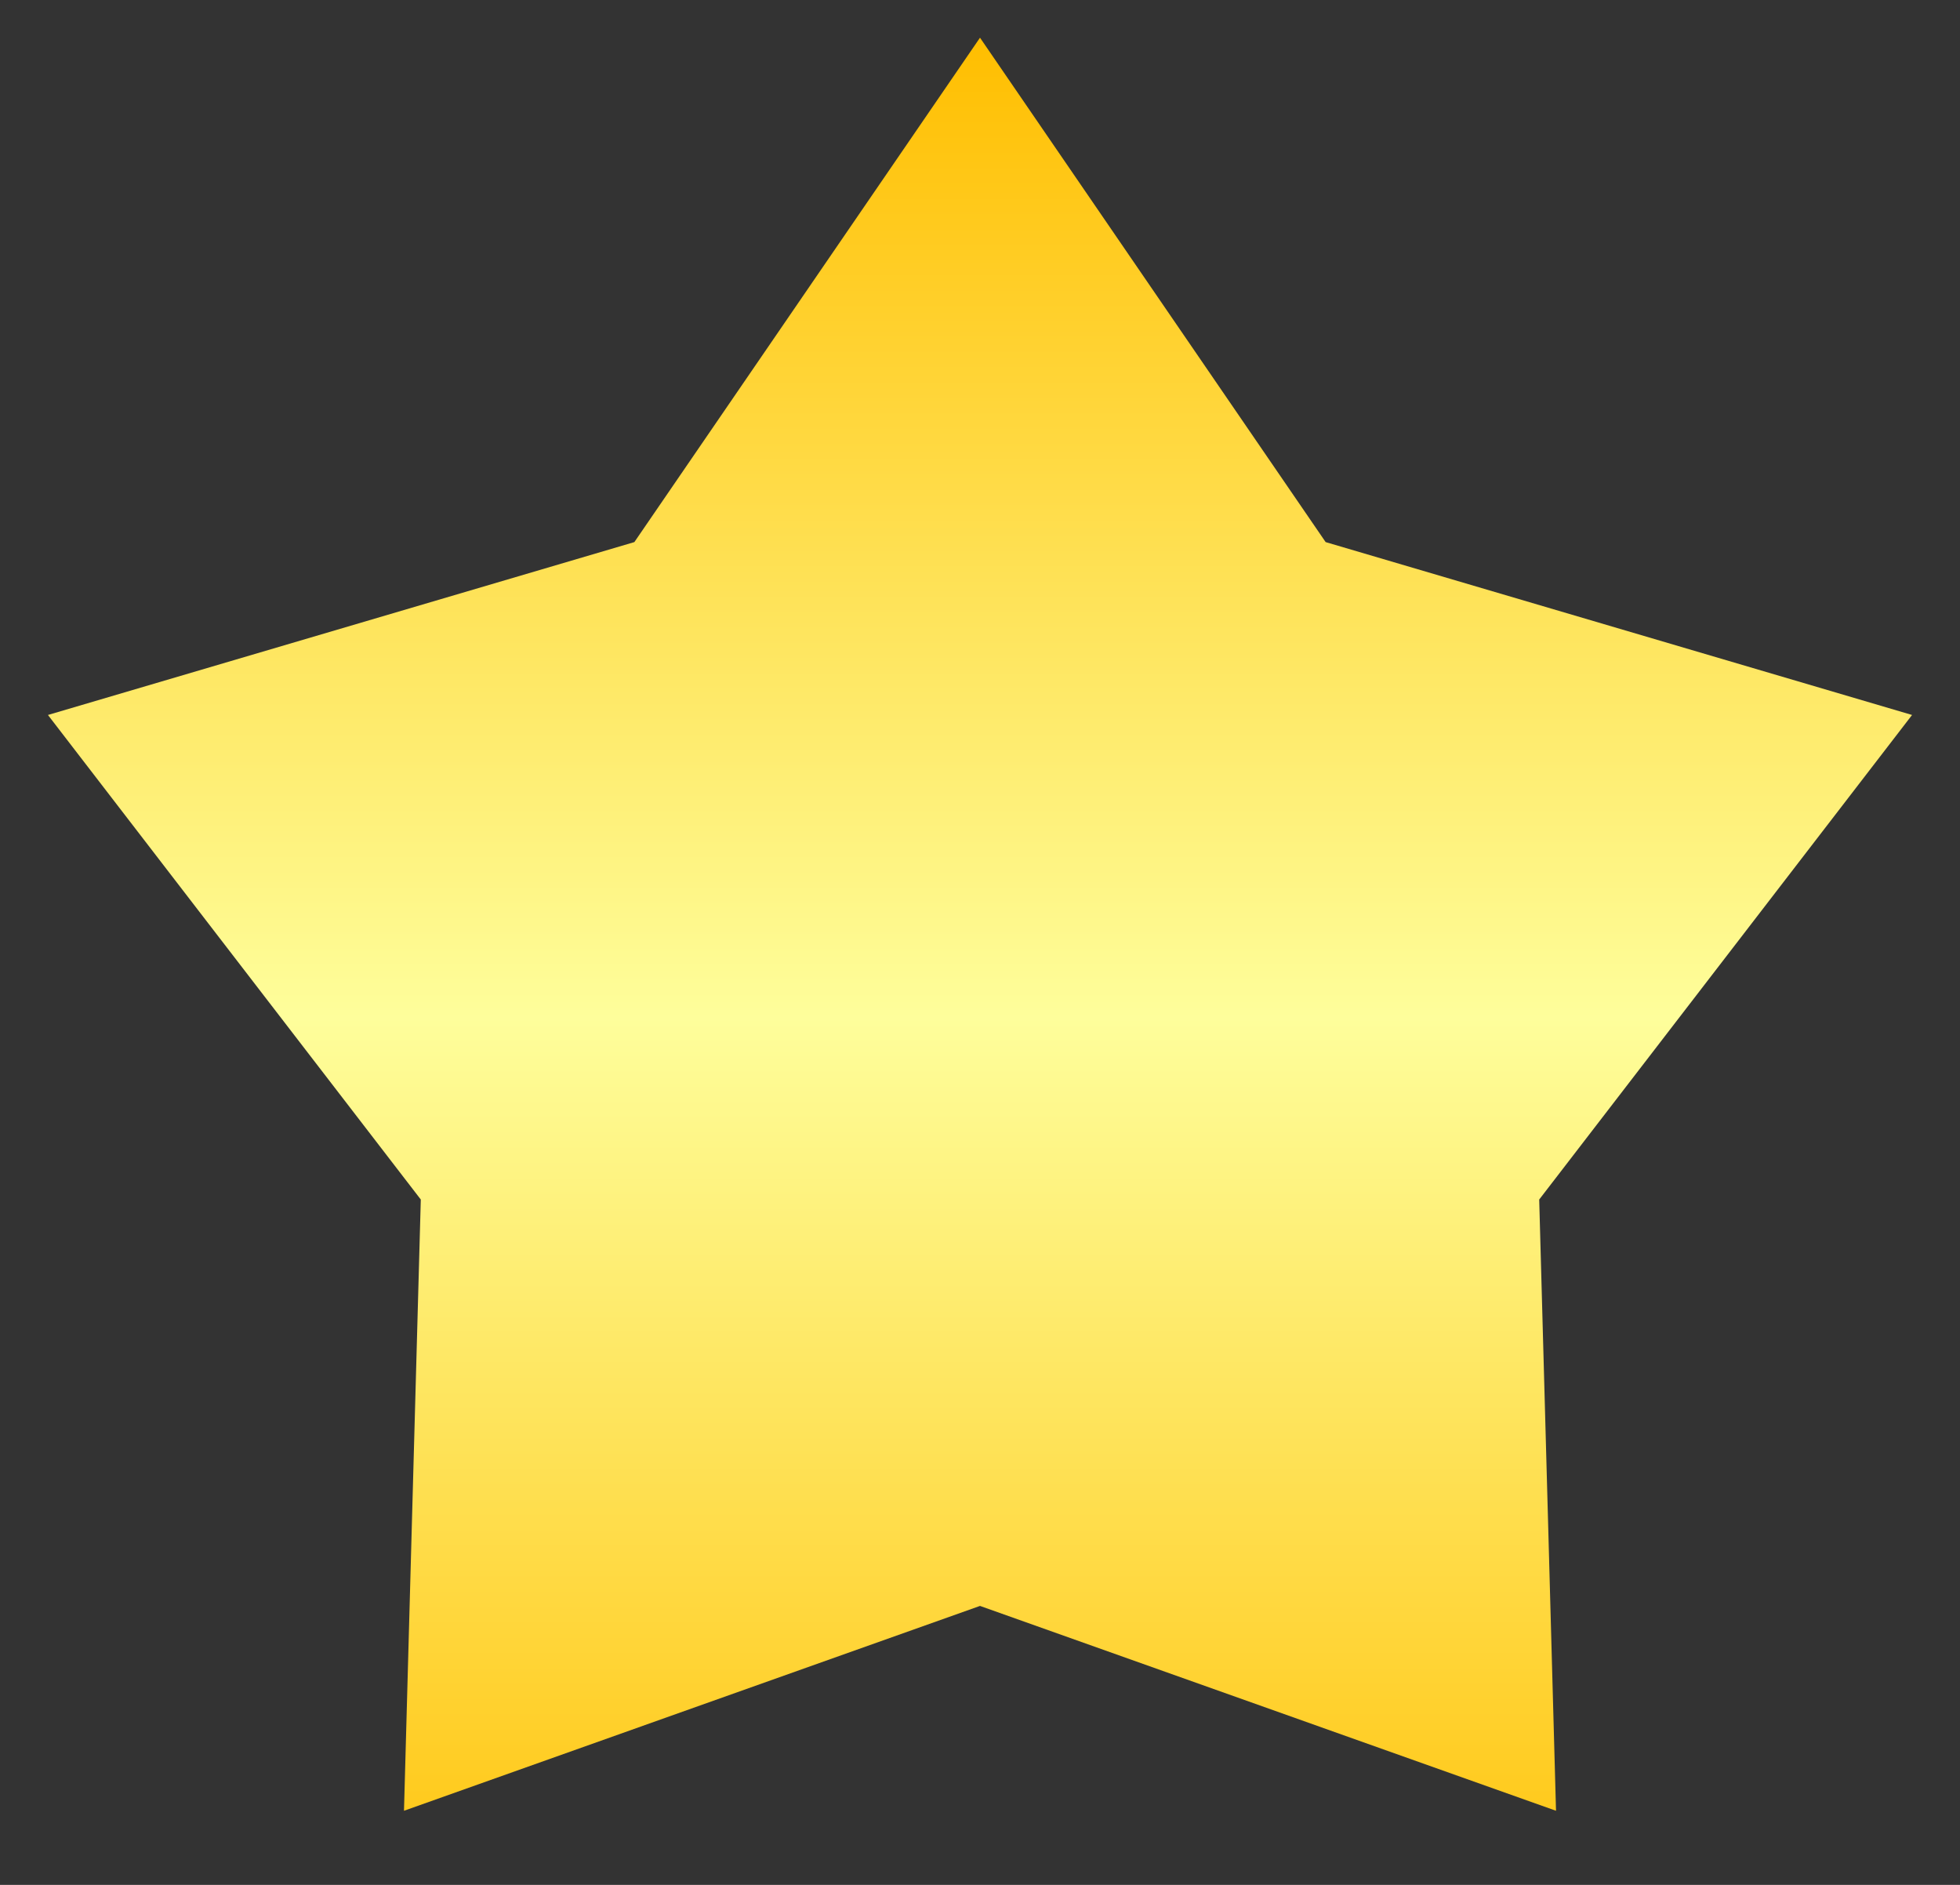 <svg width="26" height="25" viewBox="0 0 26 25" fill="none" xmlns="http://www.w3.org/2000/svg">
<rect x="0" y="0" width="26" height="25" fill="#333333" stroke="none"/>
<path d="M13 0.5L17.585 7.19L25.364 9.483L20.418 15.91L20.641 24.017L13 21.3L5.359 24.017L5.582 15.91L0.636 9.483L8.415 7.19L13 0.5Z" fill="url(#paint0_linear_1_159)"/>
<defs>
<linearGradient id="paint0_linear_1_159" x1="13" y1="0.5" x2="13" y2="26.5" gradientUnits="userSpaceOnUse">
<stop stop-color="#FFBE00"/>
<stop offset="0.5" stop-color="#FEFE9B"/>
<stop offset="1" stop-color="#FFBE00"/>
</linearGradient>
</defs>
</svg>
